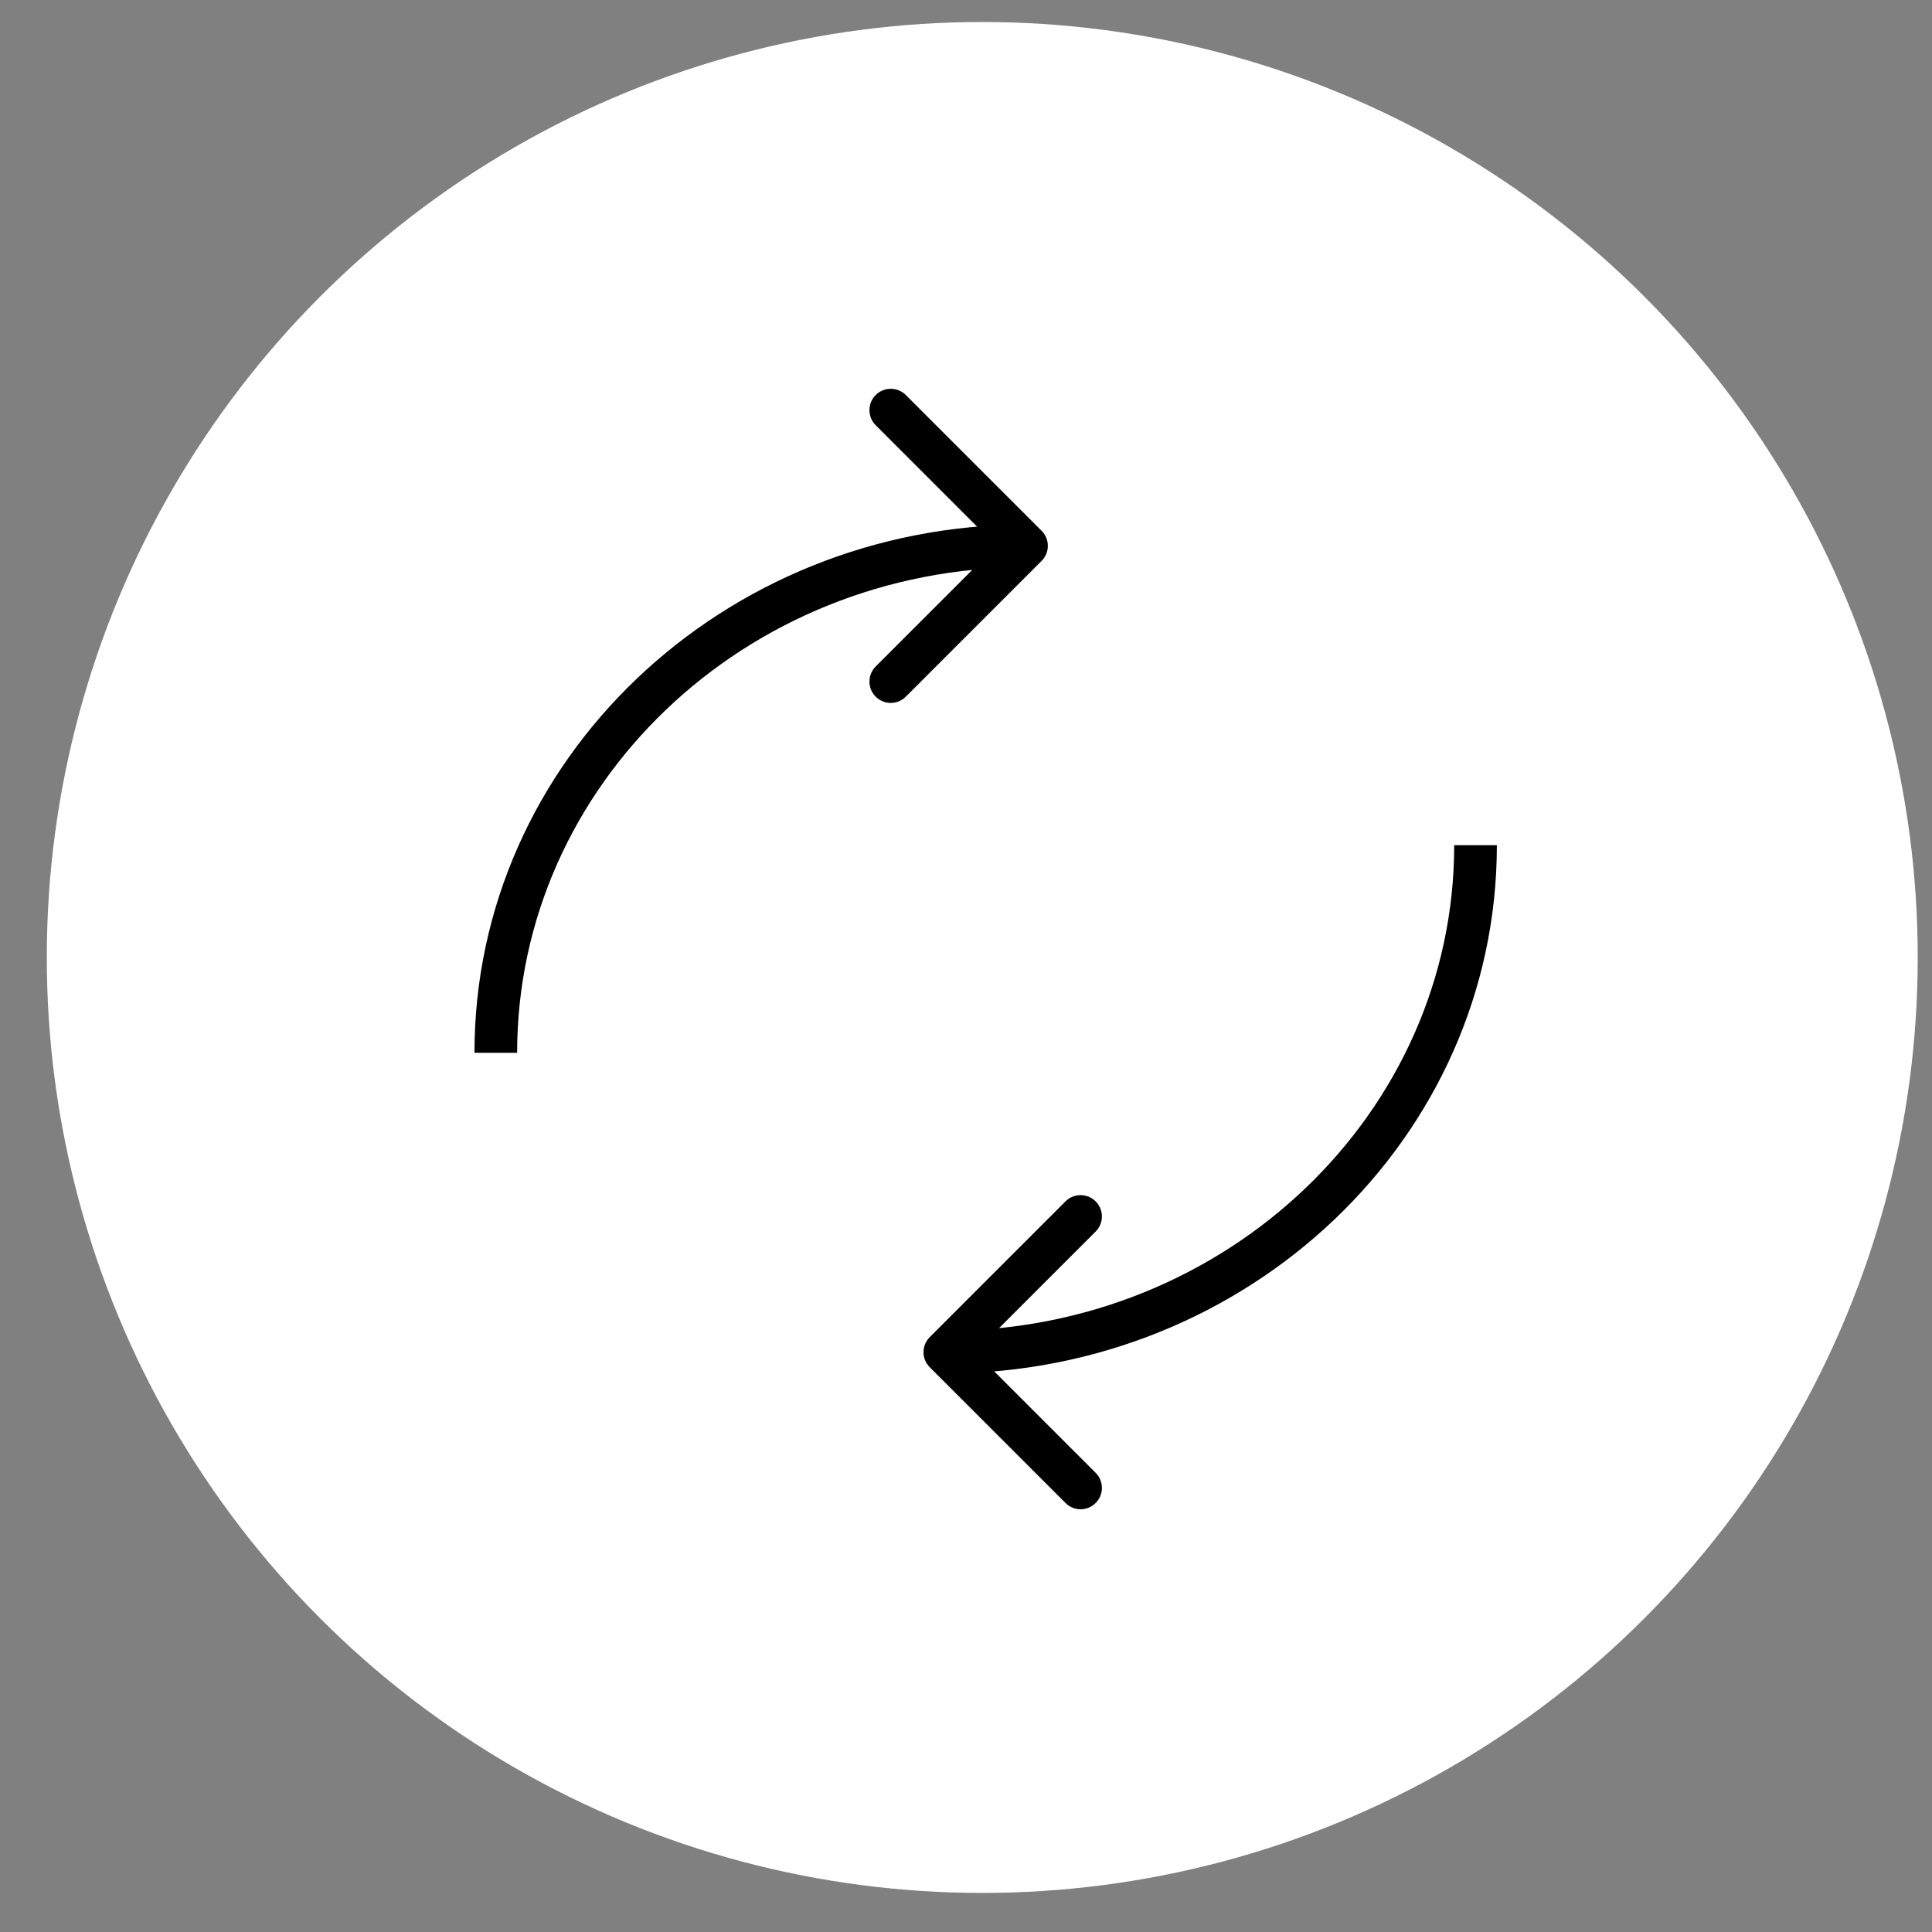 <svg width="36" height="36" viewBox="0 0 36 36" fill="none" xmlns="http://www.w3.org/2000/svg">
<rect x="0" y="0" width="36" height="36" fill="#808080" stroke="none"/>
<circle cx="18.303" cy="17.841" r="17.431" fill="white"/>
<path d="M19.408 10.452C19.564 10.297 19.564 10.045 19.408 9.89L16.879 7.361C16.724 7.206 16.472 7.206 16.317 7.361C16.162 7.516 16.162 7.768 16.317 7.923L18.565 10.171L16.317 12.419C16.162 12.575 16.162 12.826 16.317 12.981C16.472 13.137 16.724 13.137 16.879 12.981L19.408 10.452ZM9.636 19.618C9.636 14.637 13.868 10.569 19.127 10.569L19.127 9.774C13.464 9.774 8.841 14.164 8.841 19.618L9.636 19.618Z" fill="black"/>
<path d="M17.325 24.915C17.169 25.07 17.169 25.322 17.325 25.477L19.854 28.006C20.009 28.162 20.261 28.162 20.416 28.006C20.571 27.851 20.571 27.599 20.416 27.444L18.168 25.196L20.416 22.948C20.571 22.793 20.571 22.541 20.416 22.386C20.261 22.231 20.009 22.231 19.854 22.386L17.325 24.915ZM27.097 15.749C27.097 20.73 22.865 24.799 17.605 24.799L17.605 25.593C23.269 25.593 27.892 21.203 27.892 15.749L27.097 15.749Z" fill="black"/>
</svg>
